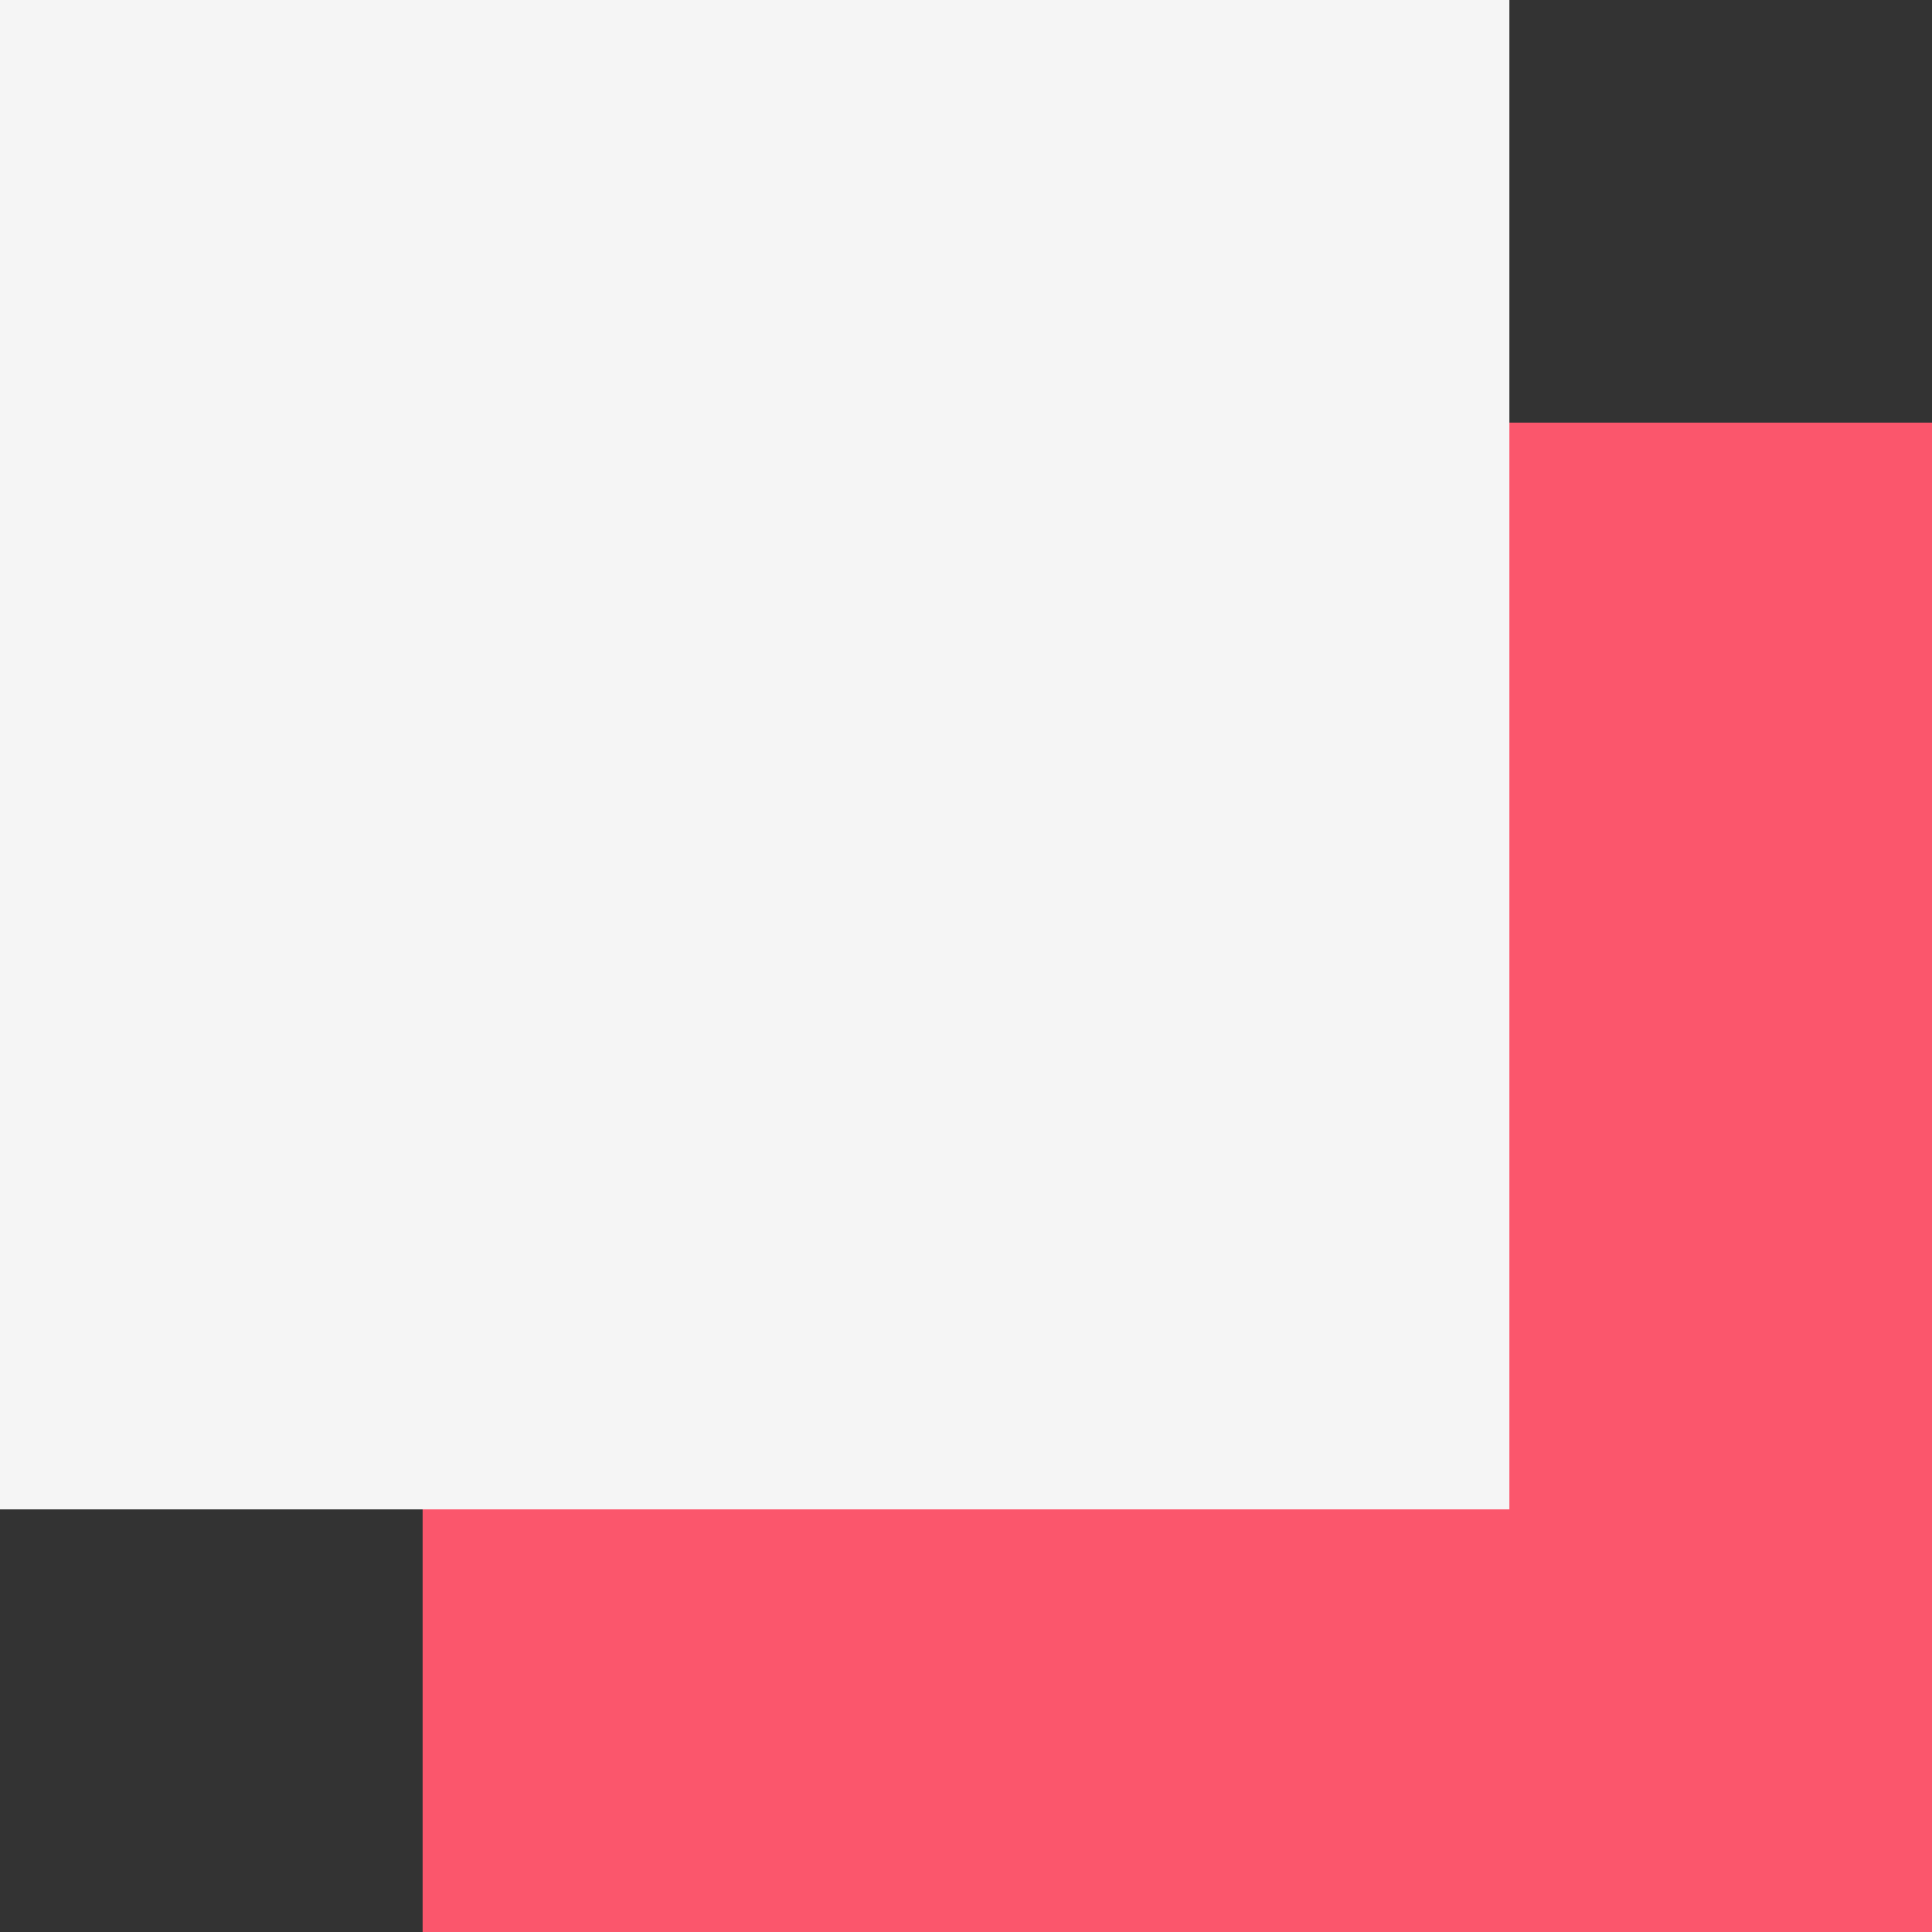 <?xml version="1.0" encoding="UTF-8"?>
<svg width="24px" height="24px" viewBox="0 0 24 24" version="1.1" xmlns="http://www.w3.org/2000/svg" xmlns:xlink="http://www.w3.org/1999/xlink">
    <rect x="0" y="0" width="24" height="24" fill="#333333" stroke="none"/>
    <!-- Generator: Sketch 51.3 (57544) - http://www.bohemiancoding.com/sketch -->
    <title>post-job</title>
    <desc>Created with Sketch.</desc>
    <defs></defs>
    <g id="Icons" stroke="none" stroke-width="1" fill="none" fill-rule="evenodd">
        <g id="Iconography" transform="translate(-26, -432)" fill-rule="nonzero">
            <g id="post-job" transform="translate(26, 432)">
                <rect id="Rectangle-path-Copy-4" fill="#FB566C" x="5.25" y="5.25" width="18.75" height="18.75"></rect>
                <rect id="Rectangle-path-Copy-5" fill="#F5F5F5" x="0" y="0" width="18.75" height="18.75"></rect>
            </g>
        </g>
    </g>
</svg>